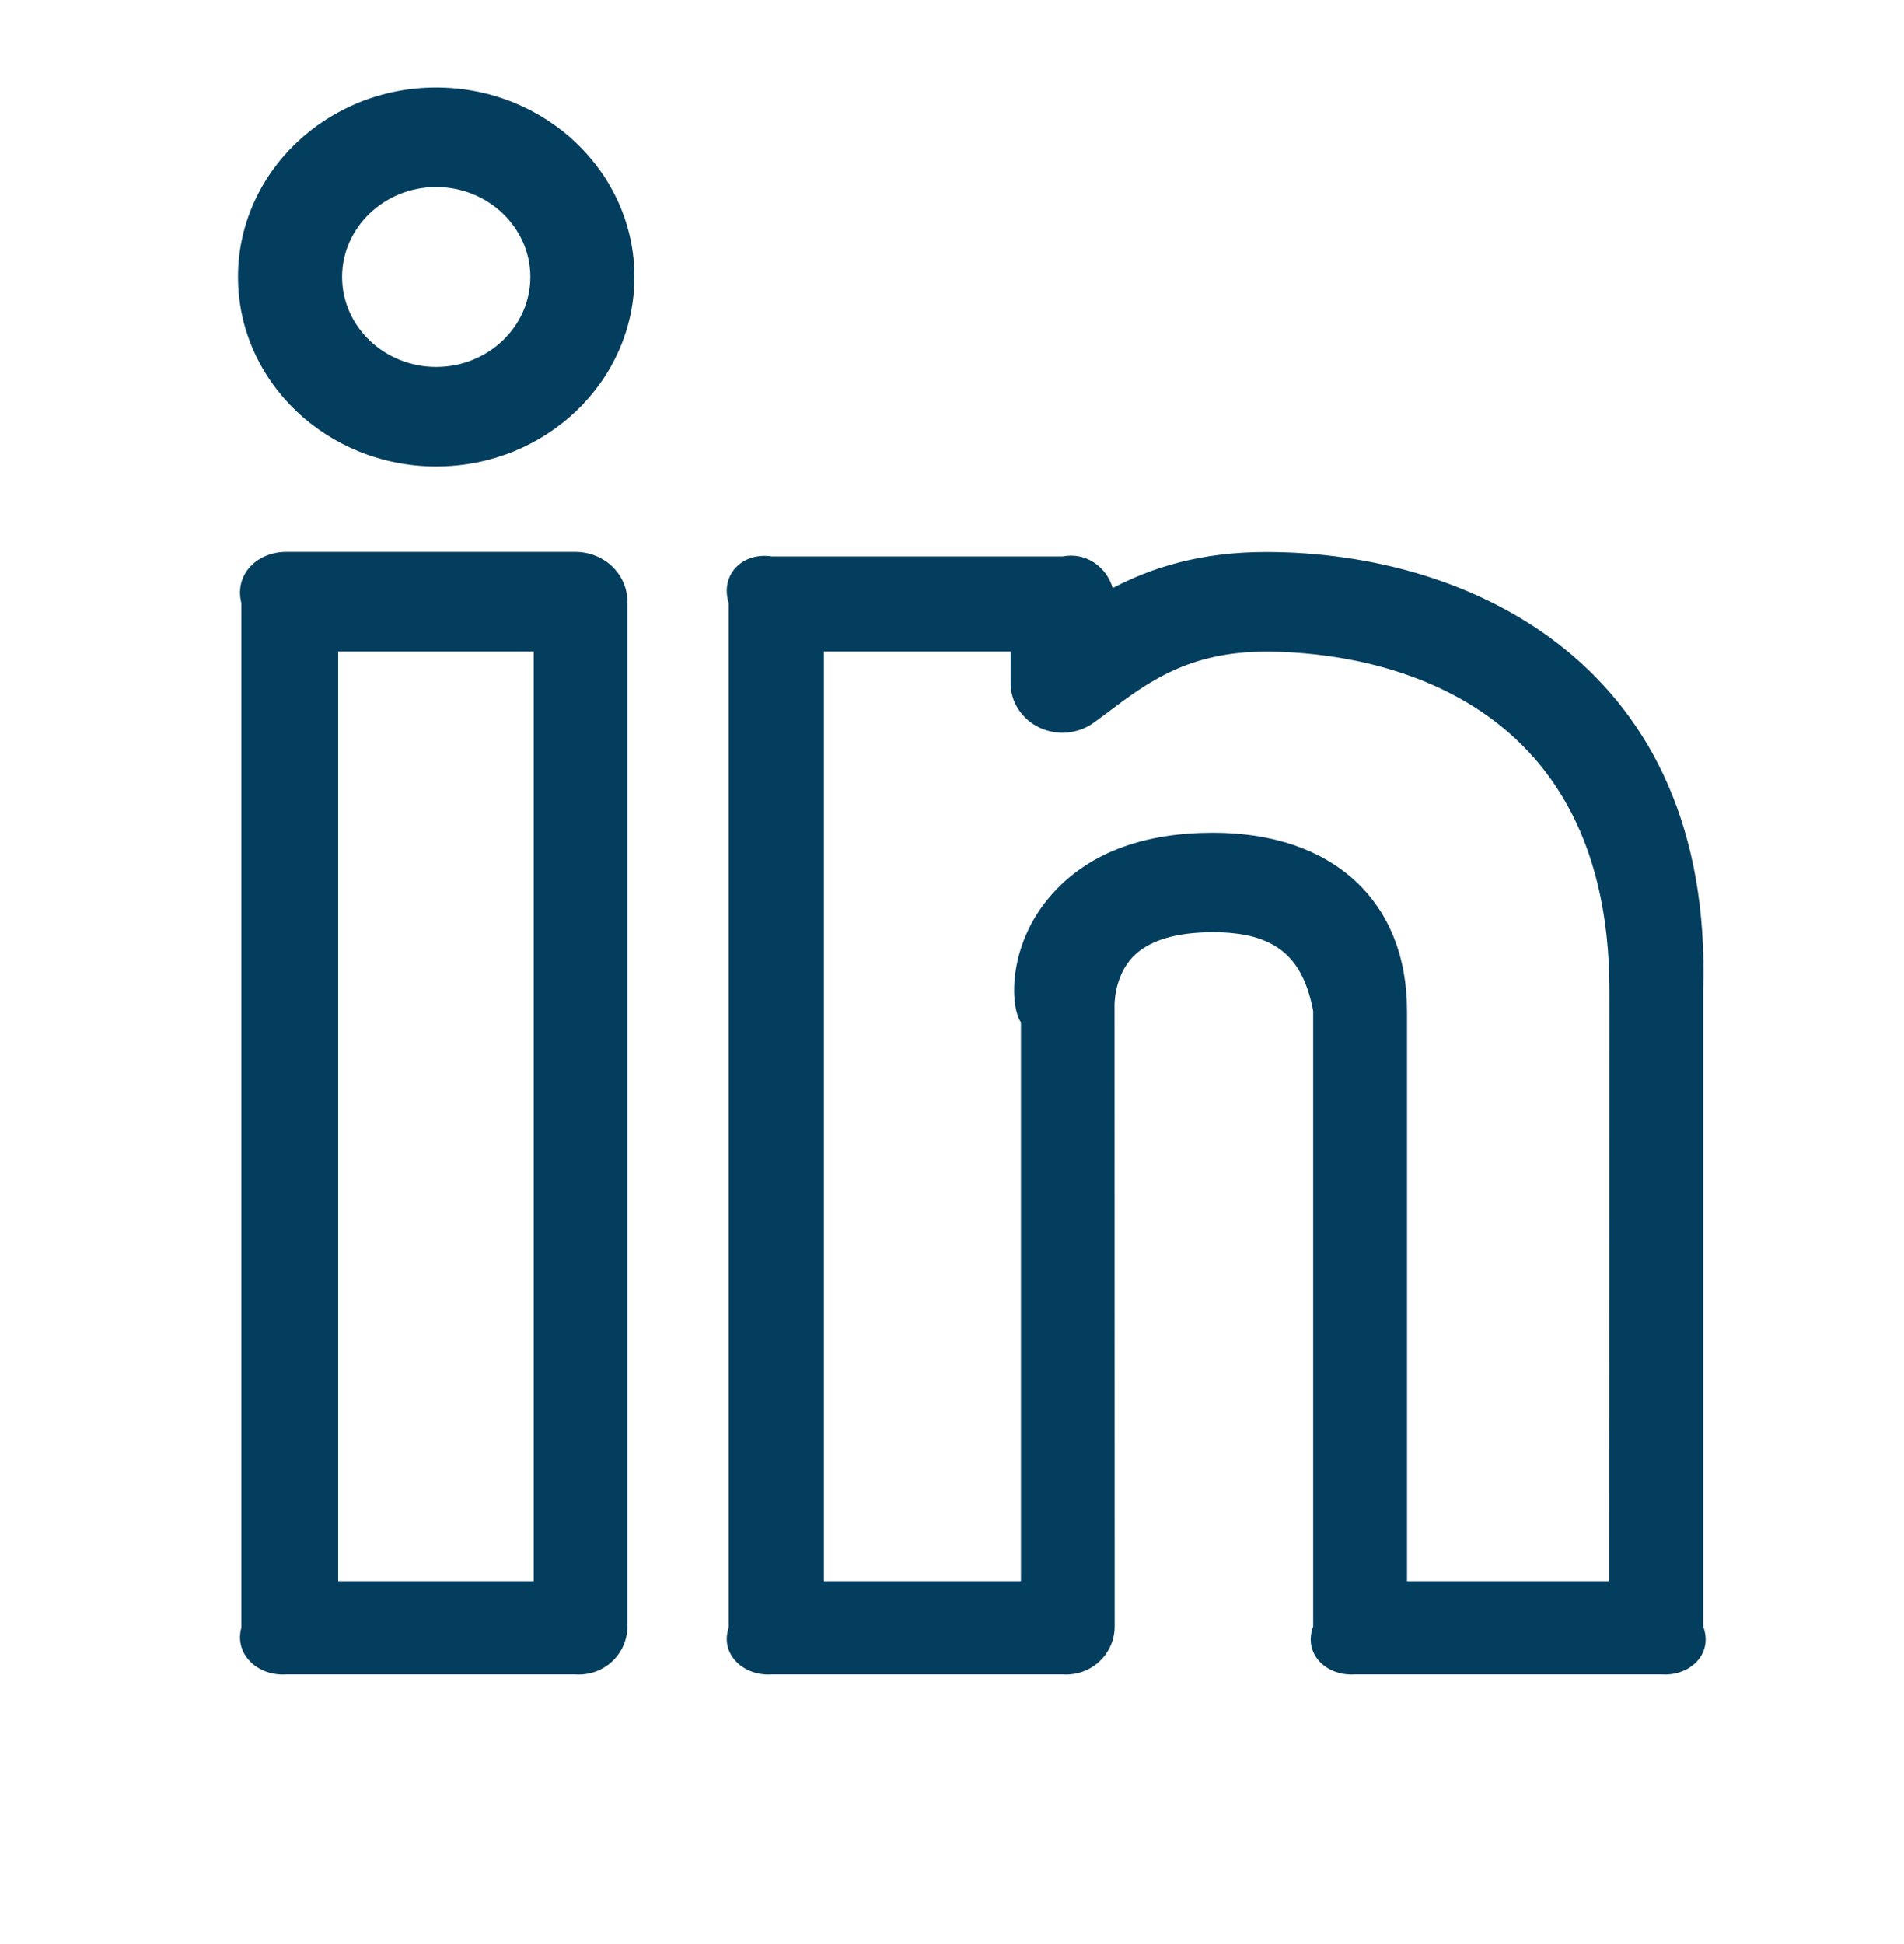 <svg width="48" height="49" viewBox="0 0 48 49" fill="none" xmlns="http://www.w3.org/2000/svg">
<path d="M31.916 13.913C30.25 13.913 29.017 14.314 28.052 14.821C27.897 14.295 27.388 13.91 26.789 14.025H19.458C18.733 13.91 18.146 14.472 18.37 15.199V41.028C18.146 41.686 18.733 42.249 19.458 42.202H26.789C27.514 42.249 28.101 41.686 28.101 40.993L28.098 25.383C28.096 25.376 28.069 24.629 28.563 24.115C28.958 23.706 29.639 23.497 30.58 23.497C32.147 23.497 32.845 24.11 33.105 25.482V40.993C32.847 41.686 33.434 42.249 34.159 42.202H41.886C42.61 42.249 43.197 41.686 42.937 40.993V24.96C43.195 16.808 37.12 13.913 31.916 13.913ZM40.571 39.854H35.471V25.482C35.471 22.709 33.597 20.99 30.582 20.99C28.877 20.99 27.55 21.469 26.637 22.413C25.366 23.728 25.465 25.395 25.738 25.766V39.854H20.77V16.42H25.477V17.209C25.475 17.444 25.543 17.675 25.672 17.875C25.801 18.075 25.986 18.236 26.207 18.34C26.428 18.444 26.675 18.486 26.919 18.462C27.164 18.437 27.396 18.348 27.59 18.203L27.934 17.949C28.929 17.2 29.958 16.423 31.919 16.423C33.948 16.423 40.574 17.04 40.574 24.963L40.571 39.854ZM10.997 2.205C8.241 2.205 6 4.347 6 6.981C6 9.616 8.241 11.757 10.997 11.757C13.754 11.757 15.994 9.616 15.994 6.981C15.994 4.347 13.754 2.205 10.997 2.205ZM10.997 9.249C9.69 9.249 8.624 8.23 8.624 6.981C8.624 5.732 9.69 4.713 10.997 4.713C12.304 4.713 13.37 5.732 13.37 6.981C13.37 8.23 12.304 9.249 10.997 9.249ZM14.505 13.91H7.214C6.489 13.91 5.902 14.472 6.084 15.199V41.028C5.902 41.686 6.489 42.249 7.214 42.202H14.505C15.23 42.249 15.817 41.686 15.817 40.993V15.164C15.817 14.832 15.679 14.513 15.433 14.277C15.187 14.042 14.853 13.91 14.505 13.91ZM13.454 39.854H8.526V16.42H13.454V39.854Z" fill="#043E5F"/>
</svg>
